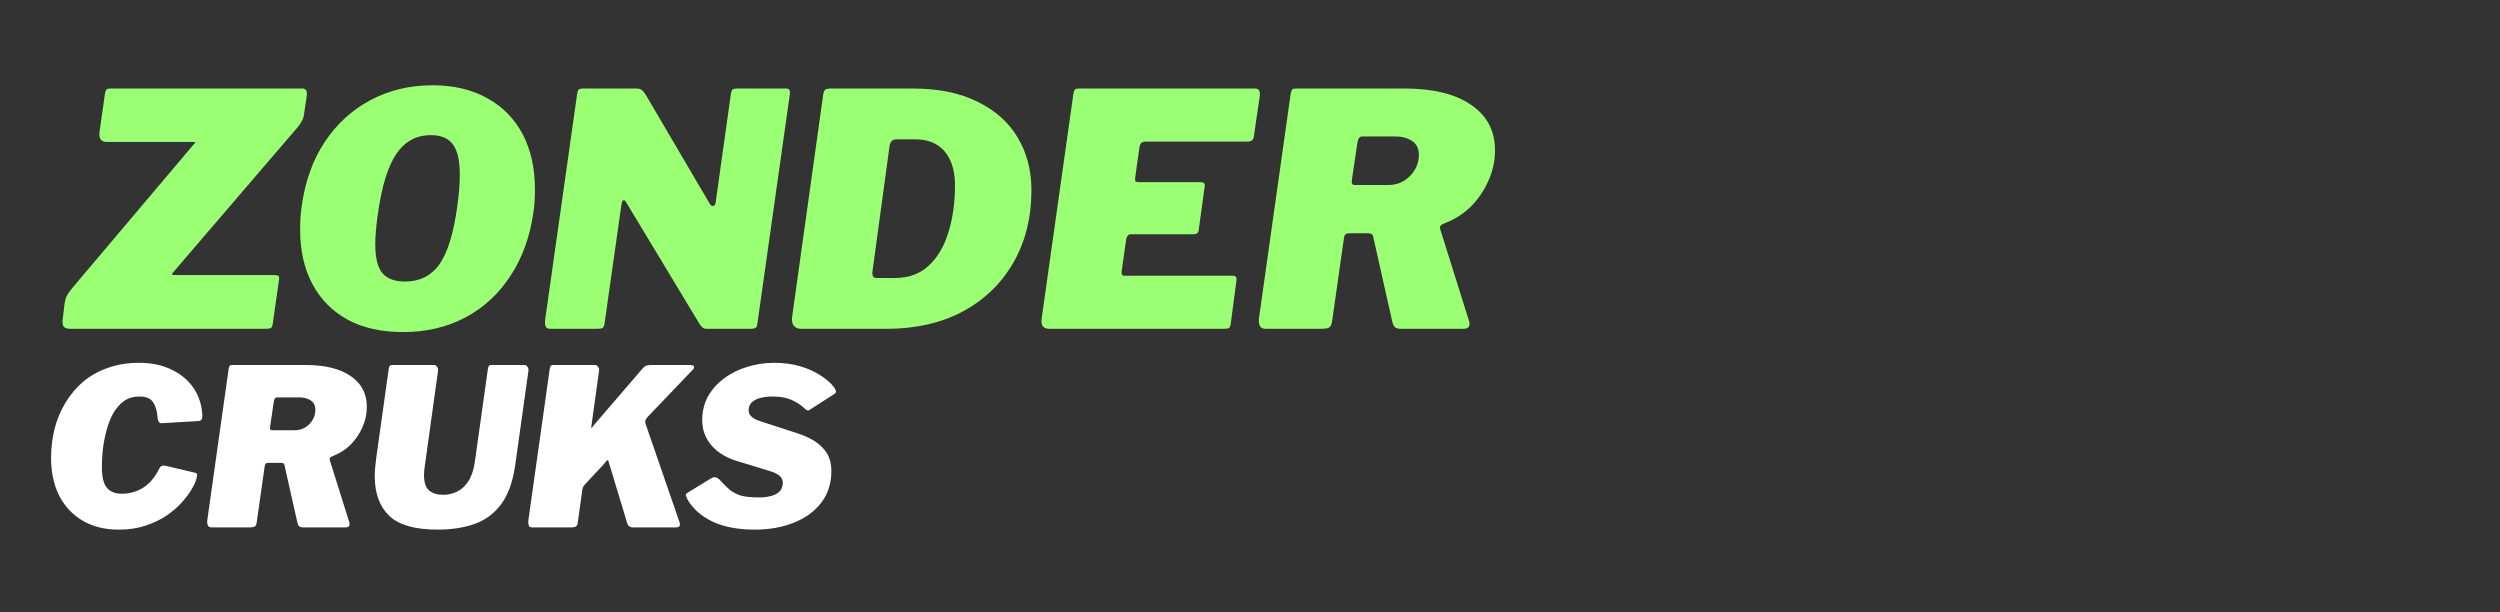 <svg width="200" height="49" viewBox="0 0 200 49" fill="none" xmlns="http://www.w3.org/2000/svg">
<rect x="0" y="0" width="200" height="49" fill="#333333" stroke="none"/>
<path d="M5.679 26.306C5.42 26.306 5.239 26.262 5.135 26.176C5.031 26.073 4.988 25.891 5.005 25.632L5.161 24.337C5.195 24.095 5.247 23.887 5.316 23.715C5.403 23.542 5.558 23.317 5.783 23.041L15.421 11.641C15.542 11.503 15.611 11.425 15.628 11.408C15.663 11.374 15.585 11.356 15.395 11.356H8.529C8.097 11.356 7.907 11.097 7.959 10.579L8.4 7.47C8.434 7.297 8.477 7.194 8.529 7.159C8.581 7.107 8.676 7.081 8.814 7.081H24.178C24.472 7.081 24.593 7.271 24.541 7.651L24.333 9.076C24.316 9.266 24.273 9.43 24.204 9.569C24.152 9.689 24.04 9.871 23.867 10.113L13.866 21.772C13.711 21.927 13.728 22.005 13.918 22.005H21.924C22.114 22.005 22.235 22.031 22.287 22.082C22.338 22.134 22.347 22.255 22.312 22.445L21.82 25.891C21.803 26.047 21.76 26.159 21.691 26.228C21.622 26.28 21.475 26.306 21.25 26.306H5.679ZM32.25 26.565C30.523 26.565 29.046 26.237 27.82 25.58C26.594 24.907 25.652 23.957 24.996 22.73C24.34 21.504 24.011 20.053 24.011 18.378C24.011 18.084 24.02 17.773 24.037 17.445C24.055 17.117 24.089 16.788 24.141 16.46C24.417 14.491 25.03 12.79 25.98 11.356C26.948 9.905 28.165 8.791 29.634 8.014C31.119 7.22 32.777 6.822 34.608 6.822C36.301 6.822 37.76 7.168 38.987 7.859C40.213 8.532 41.154 9.491 41.811 10.735C42.467 11.978 42.795 13.446 42.795 15.139C42.795 15.433 42.787 15.743 42.769 16.072C42.752 16.383 42.718 16.702 42.666 17.03C42.389 18.965 41.776 20.649 40.826 22.082C39.894 23.516 38.693 24.622 37.225 25.399C35.757 26.176 34.099 26.565 32.25 26.565ZM32.406 22.523C33.58 22.523 34.496 22.065 35.152 21.15C35.809 20.217 36.283 18.68 36.577 16.538C36.646 16.037 36.698 15.579 36.733 15.165C36.767 14.733 36.784 14.336 36.784 13.973C36.784 12.85 36.603 12.047 36.24 11.564C35.878 11.063 35.29 10.812 34.479 10.812C33.304 10.812 32.38 11.313 31.706 12.315C31.033 13.299 30.54 14.897 30.23 17.108C30.16 17.592 30.109 18.041 30.074 18.455C30.04 18.853 30.022 19.224 30.022 19.569C30.022 20.64 30.212 21.4 30.592 21.849C30.972 22.298 31.577 22.523 32.406 22.523ZM62.882 7.081C63.123 7.081 63.227 7.22 63.193 7.496L60.576 25.995C60.559 26.202 60.386 26.306 60.058 26.306H56.508C56.387 26.306 56.275 26.262 56.171 26.176C56.085 26.09 55.99 25.96 55.886 25.788L50.057 16.123C50.005 16.037 49.945 16.003 49.876 16.02C49.806 16.037 49.755 16.141 49.72 16.331L48.373 25.813C48.355 26.021 48.304 26.159 48.217 26.228C48.148 26.28 47.993 26.306 47.751 26.306H44.02C43.83 26.306 43.709 26.245 43.657 26.124C43.605 25.986 43.588 25.822 43.605 25.632L46.17 7.522C46.205 7.332 46.248 7.211 46.3 7.159C46.369 7.107 46.499 7.081 46.689 7.081H50.912C51.119 7.081 51.275 7.133 51.378 7.237C51.499 7.34 51.611 7.487 51.715 7.677L56.767 16.279C56.854 16.434 56.949 16.503 57.052 16.486C57.173 16.452 57.242 16.339 57.26 16.149L58.477 7.47C58.512 7.297 58.555 7.194 58.607 7.159C58.676 7.107 58.805 7.081 58.995 7.081H62.882ZM64.093 26.306C63.834 26.306 63.635 26.219 63.497 26.047C63.376 25.874 63.333 25.649 63.367 25.373L65.855 7.574C65.889 7.366 65.941 7.237 66.01 7.185C66.096 7.116 66.26 7.081 66.502 7.081H72.98C75.069 7.081 76.814 7.435 78.213 8.144C79.629 8.834 80.7 9.793 81.426 11.02C82.151 12.246 82.514 13.636 82.514 15.191C82.514 17.402 82.03 19.345 81.063 21.02C80.096 22.696 78.74 24 76.995 24.933C75.268 25.848 73.239 26.306 70.907 26.306H64.093ZM71.606 22.238C72.712 22.238 73.618 21.901 74.327 21.227C75.035 20.554 75.553 19.664 75.881 18.559C76.227 17.436 76.399 16.201 76.399 14.854C76.399 14.042 76.27 13.36 76.011 12.807C75.752 12.255 75.389 11.84 74.923 11.564C74.456 11.287 73.895 11.149 73.239 11.149H71.71C71.399 11.149 71.218 11.322 71.166 11.667L69.793 21.746C69.775 21.901 69.793 22.022 69.844 22.108C69.896 22.195 69.991 22.238 70.129 22.238H71.606ZM85.869 7.522C85.903 7.332 85.946 7.211 85.998 7.159C86.05 7.107 86.154 7.081 86.309 7.081H100.404C100.732 7.081 100.853 7.315 100.766 7.781L100.326 10.786C100.309 10.994 100.257 11.14 100.17 11.227C100.084 11.296 99.92 11.33 99.678 11.33H91.646C91.491 11.33 91.379 11.365 91.309 11.434C91.24 11.486 91.189 11.607 91.154 11.797L90.817 14.18C90.8 14.353 90.809 14.465 90.843 14.517C90.895 14.552 90.981 14.569 91.102 14.569H95.999C96.189 14.569 96.301 14.604 96.336 14.673C96.388 14.742 96.396 14.854 96.362 15.009L95.895 18.404C95.878 18.628 95.74 18.74 95.481 18.74H90.48C90.273 18.74 90.144 18.878 90.092 19.155L89.729 21.72C89.712 21.944 89.772 22.057 89.91 22.057H98.538C98.728 22.057 98.84 22.091 98.875 22.16C98.927 22.229 98.935 22.359 98.901 22.549L98.46 25.891C98.443 26.047 98.4 26.159 98.331 26.228C98.262 26.28 98.115 26.306 97.89 26.306H83.951C83.468 26.306 83.26 26.038 83.33 25.503L85.869 7.522ZM117.501 25.606C117.656 26.073 117.509 26.306 117.06 26.306H112.034C111.861 26.306 111.714 26.262 111.593 26.176C111.49 26.073 111.412 25.891 111.36 25.632L109.858 18.948C109.84 18.844 109.806 18.775 109.754 18.74C109.702 18.689 109.607 18.663 109.469 18.663H107.914C107.69 18.663 107.56 18.766 107.526 18.974L106.567 25.71C106.533 25.986 106.438 26.159 106.282 26.228C106.144 26.28 105.928 26.306 105.634 26.306H101.282C101.023 26.306 100.859 26.228 100.79 26.073C100.72 25.917 100.695 25.727 100.712 25.503L103.251 7.522C103.285 7.332 103.329 7.211 103.38 7.159C103.432 7.107 103.536 7.081 103.691 7.081H112.345C114.659 7.081 116.447 7.522 117.708 8.403C118.969 9.266 119.599 10.475 119.599 12.03C119.599 12.876 119.427 13.679 119.081 14.439C118.753 15.199 118.295 15.882 117.708 16.486C117.121 17.073 116.43 17.523 115.635 17.834C115.411 17.92 115.273 18.006 115.221 18.093C115.186 18.162 115.186 18.248 115.221 18.352L117.501 25.606ZM111.024 14.802C111.524 14.802 111.956 14.69 112.319 14.465C112.699 14.223 112.993 13.921 113.2 13.559C113.407 13.196 113.511 12.807 113.511 12.393C113.511 11.892 113.329 11.52 112.967 11.279C112.604 11.037 112.155 10.916 111.619 10.916H108.977C108.769 10.916 108.64 11.089 108.588 11.434L108.148 14.414C108.13 14.586 108.148 14.698 108.199 14.75C108.251 14.785 108.329 14.802 108.433 14.802H111.024Z" fill="#9BFF74"/>
<path d="M11.126 29.025C12.142 29.025 13.018 29.212 13.753 29.585C14.501 29.947 15.084 30.444 15.505 31.074C15.925 31.704 16.152 32.428 16.188 33.246C16.199 33.526 16.094 33.672 15.872 33.683L12.913 33.858C12.726 33.87 12.621 33.695 12.598 33.333C12.562 32.866 12.446 32.481 12.247 32.177C12.06 31.874 11.693 31.722 11.144 31.722C10.654 31.722 10.233 31.85 9.883 32.107C9.544 32.364 9.258 32.703 9.025 33.123C8.803 33.543 8.628 34.005 8.5 34.507C8.371 35.008 8.278 35.511 8.219 36.013C8.173 36.503 8.149 36.952 8.149 37.361C8.149 38.155 8.284 38.709 8.552 39.025C8.821 39.34 9.218 39.498 9.743 39.498C10.362 39.498 10.928 39.34 11.442 39.025C11.955 38.709 12.393 38.19 12.755 37.466C12.848 37.268 13.029 37.203 13.298 37.273L15.662 37.834C15.802 37.869 15.796 38.096 15.645 38.517C15.586 38.68 15.464 38.92 15.277 39.235C15.09 39.538 14.833 39.871 14.506 40.233C14.179 40.595 13.777 40.939 13.298 41.266C12.819 41.581 12.265 41.844 11.634 42.054C11.004 42.264 10.292 42.37 9.498 42.37C8.365 42.37 7.39 42.124 6.573 41.634C5.768 41.144 5.149 40.472 4.717 39.62C4.297 38.756 4.086 37.764 4.086 36.643C4.086 35.826 4.18 35.044 4.367 34.296C4.565 33.538 4.857 32.843 5.242 32.212C5.628 31.57 6.1 31.01 6.661 30.531C7.233 30.052 7.892 29.685 8.64 29.428C9.387 29.159 10.216 29.025 11.126 29.025ZM27.926 41.722C28.031 42.037 27.932 42.194 27.628 42.194H24.231C24.114 42.194 24.015 42.165 23.933 42.107C23.863 42.037 23.811 41.914 23.776 41.739L22.76 37.221C22.748 37.151 22.725 37.104 22.69 37.081C22.655 37.046 22.591 37.028 22.497 37.028H21.447C21.295 37.028 21.207 37.098 21.184 37.238L20.536 41.792C20.513 41.978 20.448 42.095 20.343 42.142C20.25 42.177 20.104 42.194 19.905 42.194H16.963C16.788 42.194 16.677 42.142 16.631 42.037C16.584 41.932 16.566 41.803 16.578 41.652L18.294 29.498C18.318 29.369 18.347 29.288 18.382 29.253C18.417 29.218 18.487 29.2 18.592 29.2H24.441C26.006 29.2 27.214 29.498 28.066 30.093C28.919 30.677 29.345 31.494 29.345 32.545C29.345 33.117 29.228 33.66 28.994 34.174C28.773 34.688 28.463 35.149 28.066 35.557C27.669 35.954 27.202 36.258 26.665 36.468C26.514 36.526 26.42 36.585 26.385 36.643C26.362 36.69 26.362 36.748 26.385 36.818L27.926 41.722ZM23.548 34.419C23.887 34.419 24.178 34.343 24.424 34.191C24.68 34.028 24.879 33.824 25.019 33.578C25.159 33.333 25.229 33.071 25.229 32.79C25.229 32.452 25.107 32.201 24.861 32.037C24.616 31.874 24.313 31.792 23.951 31.792H22.165C22.024 31.792 21.937 31.909 21.902 32.142L21.604 34.156C21.593 34.273 21.604 34.349 21.639 34.384C21.674 34.407 21.727 34.419 21.797 34.419H23.548ZM41.223 37.168C41.036 38.511 40.662 39.562 40.102 40.321C39.541 41.08 38.829 41.611 37.965 41.914C37.101 42.218 36.121 42.37 35.023 42.37C33.202 42.37 31.906 42.002 31.136 41.266C30.365 40.519 29.98 39.462 29.98 38.096C29.98 37.863 29.991 37.624 30.015 37.379C30.038 37.122 30.067 36.865 30.102 36.608L31.1 29.498C31.124 29.369 31.153 29.288 31.188 29.253C31.235 29.218 31.305 29.2 31.398 29.2H34.725C34.831 29.2 34.912 29.253 34.971 29.358C35.041 29.451 35.064 29.556 35.041 29.673L33.99 37.238C33.978 37.379 33.961 37.513 33.938 37.641C33.926 37.758 33.92 37.875 33.92 37.992C33.92 38.587 34.054 39.001 34.323 39.235C34.603 39.468 34.977 39.585 35.444 39.585C35.829 39.585 36.197 39.503 36.547 39.34C36.897 39.176 37.201 38.902 37.458 38.517C37.714 38.132 37.889 37.618 37.983 36.976L39.034 29.498C39.057 29.369 39.086 29.288 39.121 29.253C39.156 29.218 39.226 29.2 39.331 29.2H41.958C42.063 29.2 42.145 29.253 42.203 29.358C42.273 29.451 42.297 29.556 42.273 29.673L41.223 37.168ZM54.349 41.739C54.466 42.043 54.366 42.194 54.051 42.194H50.636C50.368 42.194 50.204 42.048 50.146 41.757L48.675 36.888C48.64 36.795 48.587 36.789 48.517 36.871C48.459 36.941 48.383 37.034 48.29 37.151L46.819 38.727C46.772 38.774 46.725 38.832 46.678 38.902C46.643 38.972 46.614 39.054 46.591 39.147L46.223 41.792C46.211 41.943 46.165 42.048 46.083 42.107C46.001 42.165 45.861 42.194 45.663 42.194H42.581C42.429 42.194 42.335 42.142 42.3 42.037C42.265 41.932 42.254 41.803 42.265 41.652L43.981 29.498C44.005 29.369 44.034 29.288 44.069 29.253C44.116 29.218 44.186 29.2 44.279 29.2H47.607C47.712 29.2 47.793 29.253 47.852 29.358C47.922 29.451 47.945 29.556 47.922 29.673L47.309 34.104C47.285 34.244 47.297 34.285 47.344 34.226C47.391 34.156 47.449 34.08 47.519 33.999L51.407 29.48C51.523 29.352 51.623 29.276 51.705 29.253C51.798 29.218 51.95 29.2 52.16 29.2H55.172C55.37 29.2 55.487 29.241 55.522 29.323C55.557 29.393 55.511 29.492 55.382 29.62L51.845 33.316C51.763 33.409 51.699 33.497 51.652 33.578C51.617 33.648 51.611 33.748 51.635 33.876L54.349 41.739ZM64.198 32.528C63.988 32.341 63.69 32.16 63.305 31.985C62.92 31.81 62.418 31.722 61.799 31.722C61.414 31.722 61.075 31.763 60.783 31.845C60.503 31.926 60.281 32.049 60.118 32.212C59.966 32.376 59.89 32.574 59.89 32.808C59.89 32.983 59.943 33.135 60.048 33.263C60.165 33.38 60.305 33.479 60.468 33.561C60.632 33.631 60.789 33.689 60.941 33.736L63.743 34.647C64.665 34.938 65.354 35.33 65.809 35.82C66.276 36.299 66.51 36.911 66.51 37.659C66.51 38.675 66.236 39.533 65.687 40.233C65.138 40.934 64.403 41.465 63.48 41.827C62.558 42.189 61.525 42.37 60.38 42.37C59.015 42.37 57.87 42.148 56.948 41.704C56.038 41.249 55.378 40.648 54.969 39.9C54.911 39.772 54.876 39.673 54.864 39.603C54.864 39.533 54.917 39.468 55.022 39.41L56.878 38.272C57.041 38.178 57.182 38.155 57.298 38.202C57.427 38.248 57.538 38.33 57.631 38.447C57.9 38.739 58.157 38.99 58.402 39.2C58.647 39.398 58.944 39.55 59.295 39.655C59.657 39.749 60.135 39.795 60.731 39.795C61.058 39.795 61.361 39.76 61.641 39.69C61.933 39.62 62.167 39.503 62.342 39.34C62.529 39.165 62.622 38.925 62.622 38.622C62.622 38.388 62.529 38.196 62.342 38.044C62.155 37.892 61.892 37.77 61.554 37.676L58.98 36.888C58.092 36.62 57.403 36.199 56.913 35.627C56.423 35.055 56.178 34.384 56.178 33.613C56.178 32.913 56.329 32.282 56.633 31.722C56.948 31.162 57.374 30.683 57.911 30.286C58.448 29.877 59.061 29.568 59.75 29.358C60.439 29.136 61.169 29.025 61.939 29.025C62.71 29.025 63.404 29.119 64.023 29.305C64.654 29.492 65.197 29.737 65.652 30.041C66.119 30.333 66.481 30.654 66.738 31.004C66.819 31.121 66.866 31.22 66.878 31.302C66.889 31.383 66.849 31.453 66.755 31.512L64.741 32.808C64.659 32.855 64.572 32.843 64.478 32.773C64.397 32.703 64.303 32.621 64.198 32.528Z" fill="white"/>
</svg>
